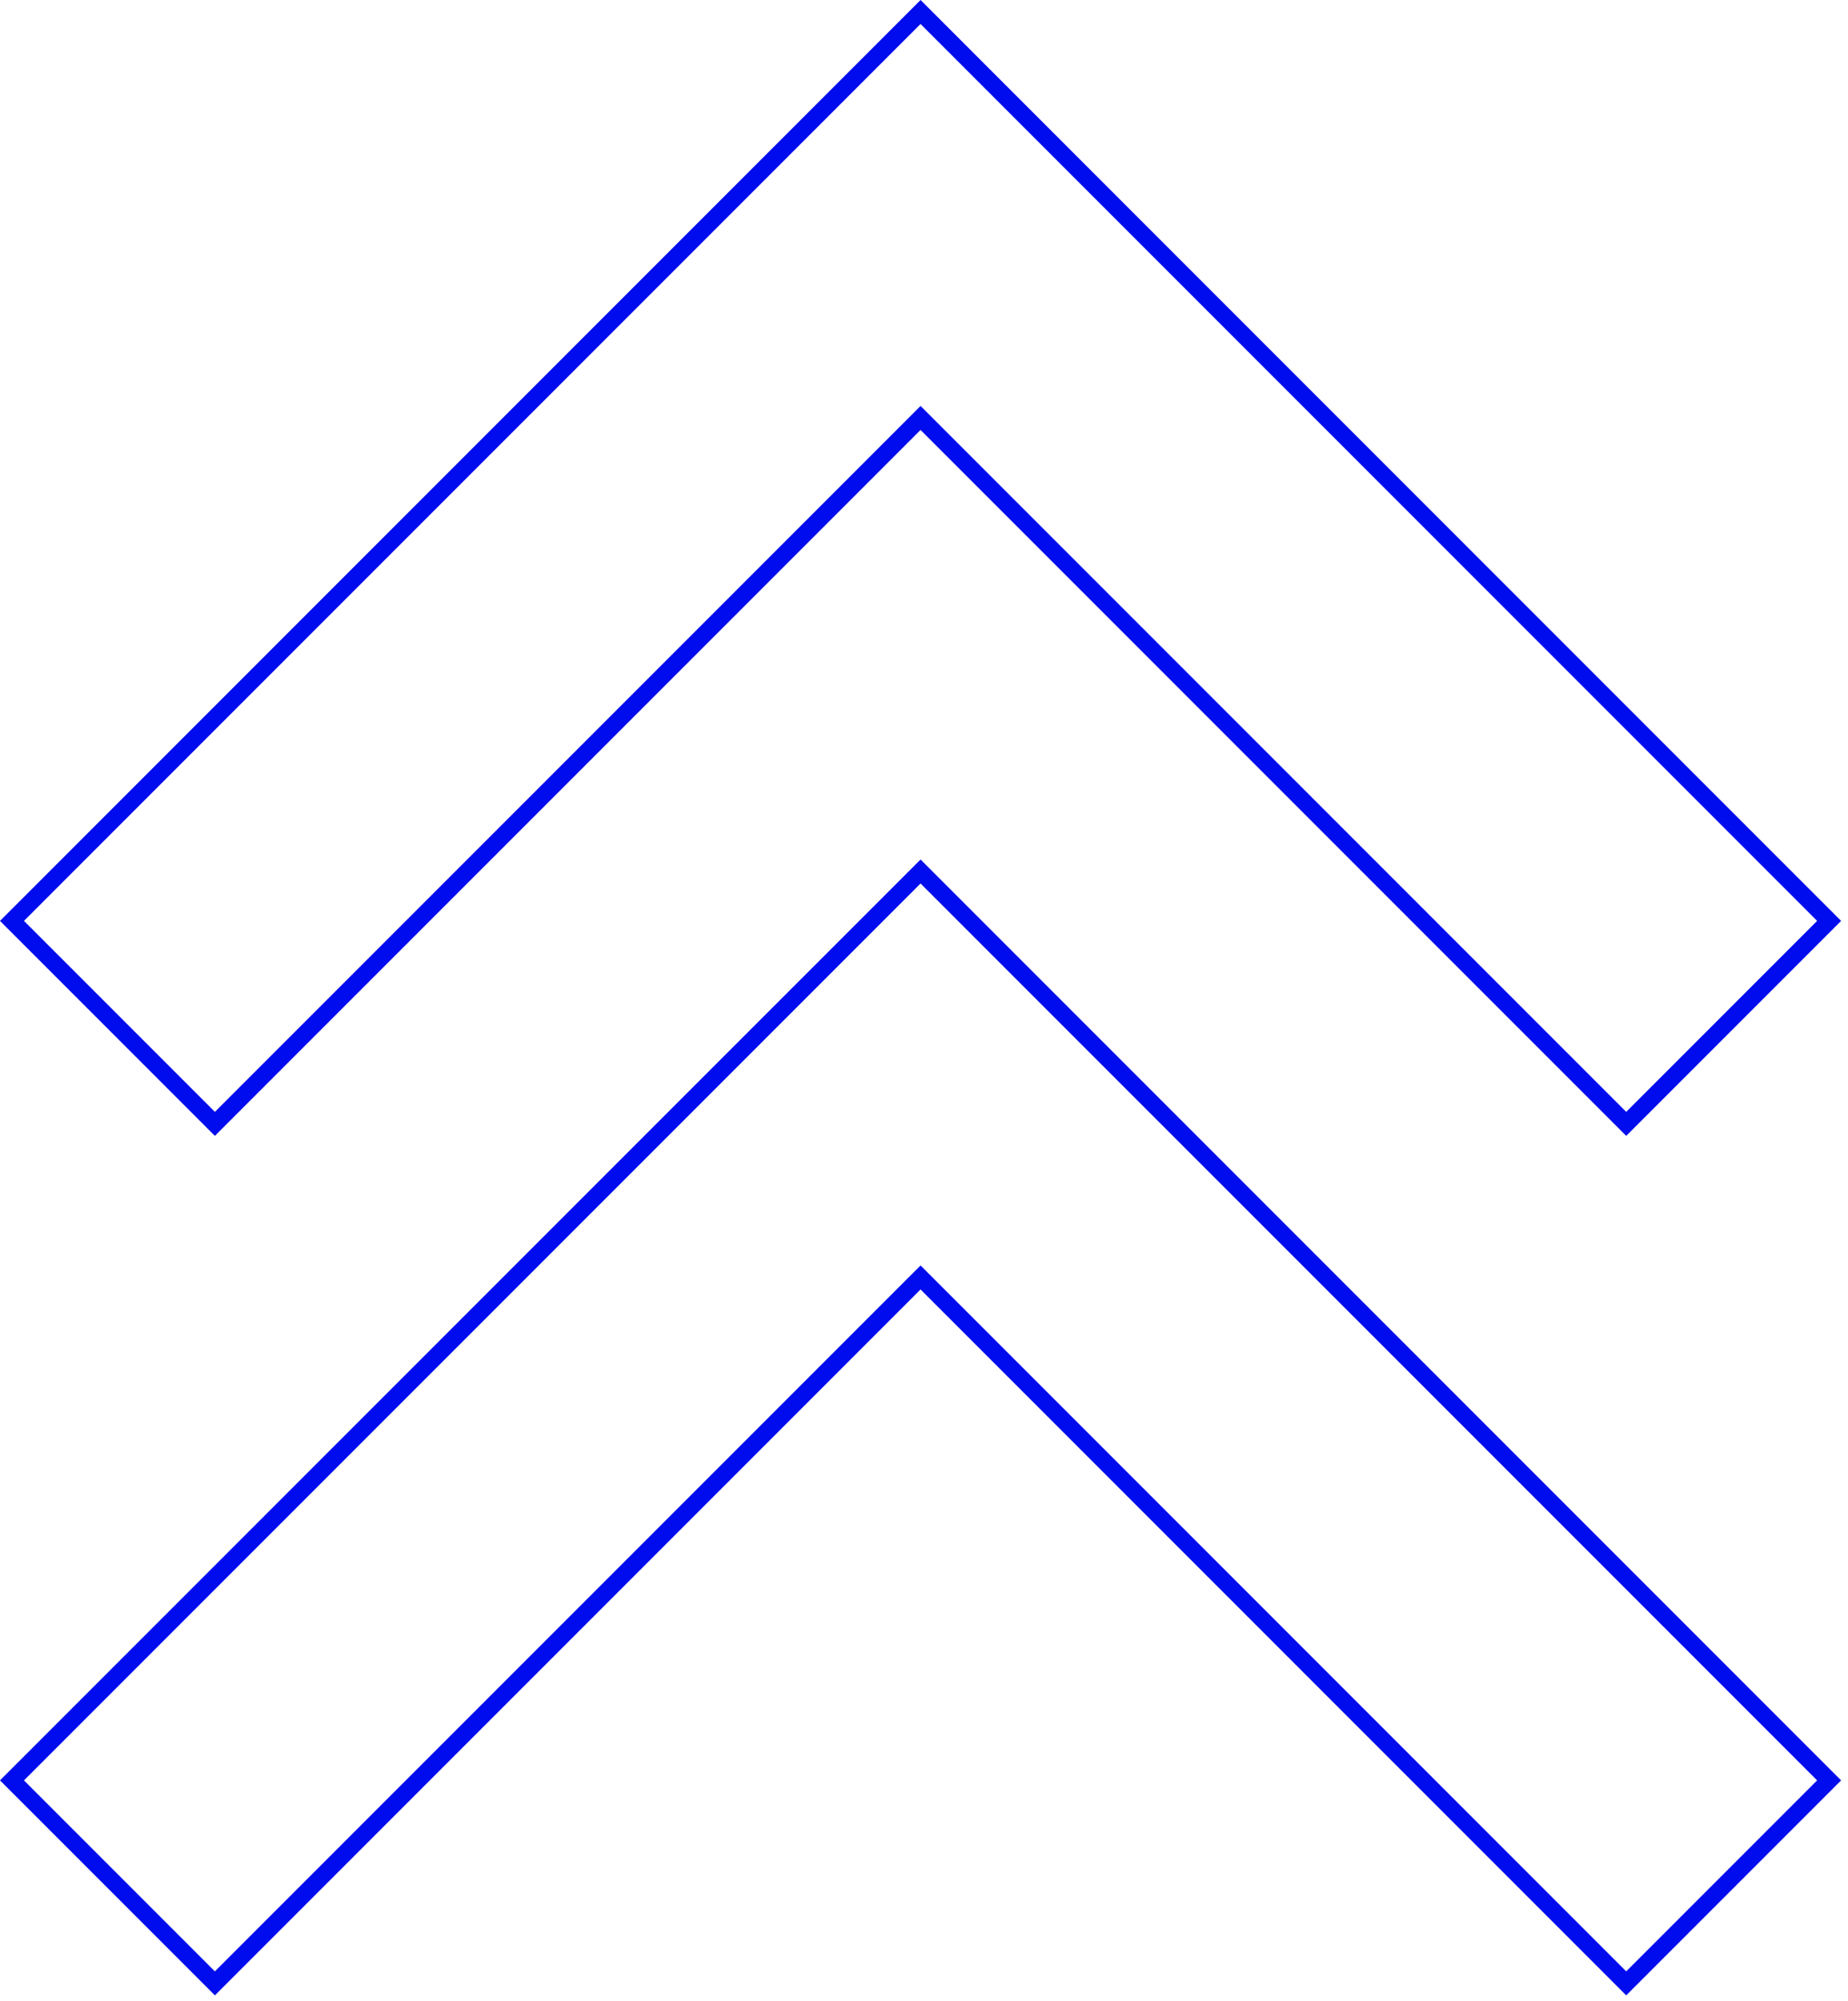 <?xml version="1.0" encoding="UTF-8"?>
<svg xmlns="http://www.w3.org/2000/svg" width="109" height="118" viewBox="0 0 109 118" fill="none">
  <g id="Group 403">
    <path id="Vector" d="M53.943 75.674L12.675 116.942L0.707 104.974L41.975 63.706L54.297 51.385L66.618 63.706L107.886 104.974L95.918 116.942L54.65 75.674L54.297 75.321L53.943 75.674Z" stroke="#000CED"></path>
    <path id="Vector_2" d="M53.943 24.997L12.675 66.265L0.707 54.297L41.975 13.029L54.297 0.707L66.618 13.029L107.886 54.297L95.918 66.265L54.65 24.997L54.297 24.643L53.943 24.997Z" stroke="#000CED"></path>
  </g>
</svg>
